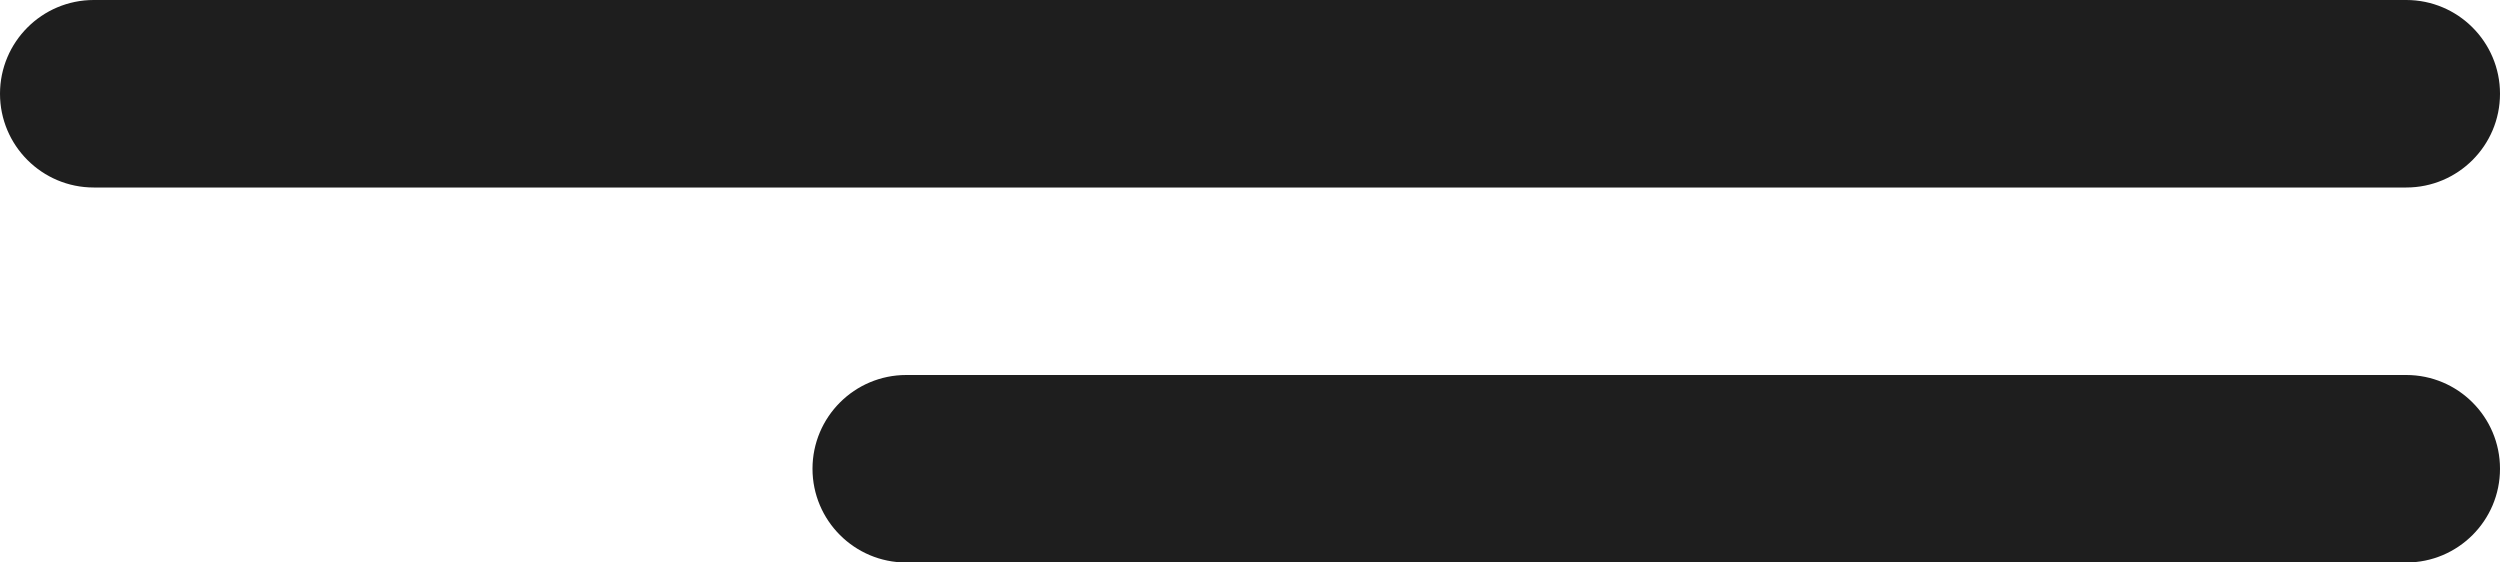 <?xml version="1.0" encoding="UTF-8"?> <svg xmlns="http://www.w3.org/2000/svg" width="40" height="9" viewBox="0 0 40 9" fill="none"><path d="M0 1.5C0 0.672 0.672 0 1.5 0H38.5C39.328 0 40 0.672 40 1.5C40 2.328 39.328 3 38.5 3H1.5C0.672 3 0 2.328 0 1.5Z" fill="#1E1E1E"></path><path d="M13 7.5C13 6.672 13.672 6 14.5 6H38.5C39.328 6 40 6.672 40 7.5C40 8.328 39.328 9 38.5 9H14.5C13.672 9 13 8.328 13 7.5Z" fill="#1E1E1E"></path></svg> 
